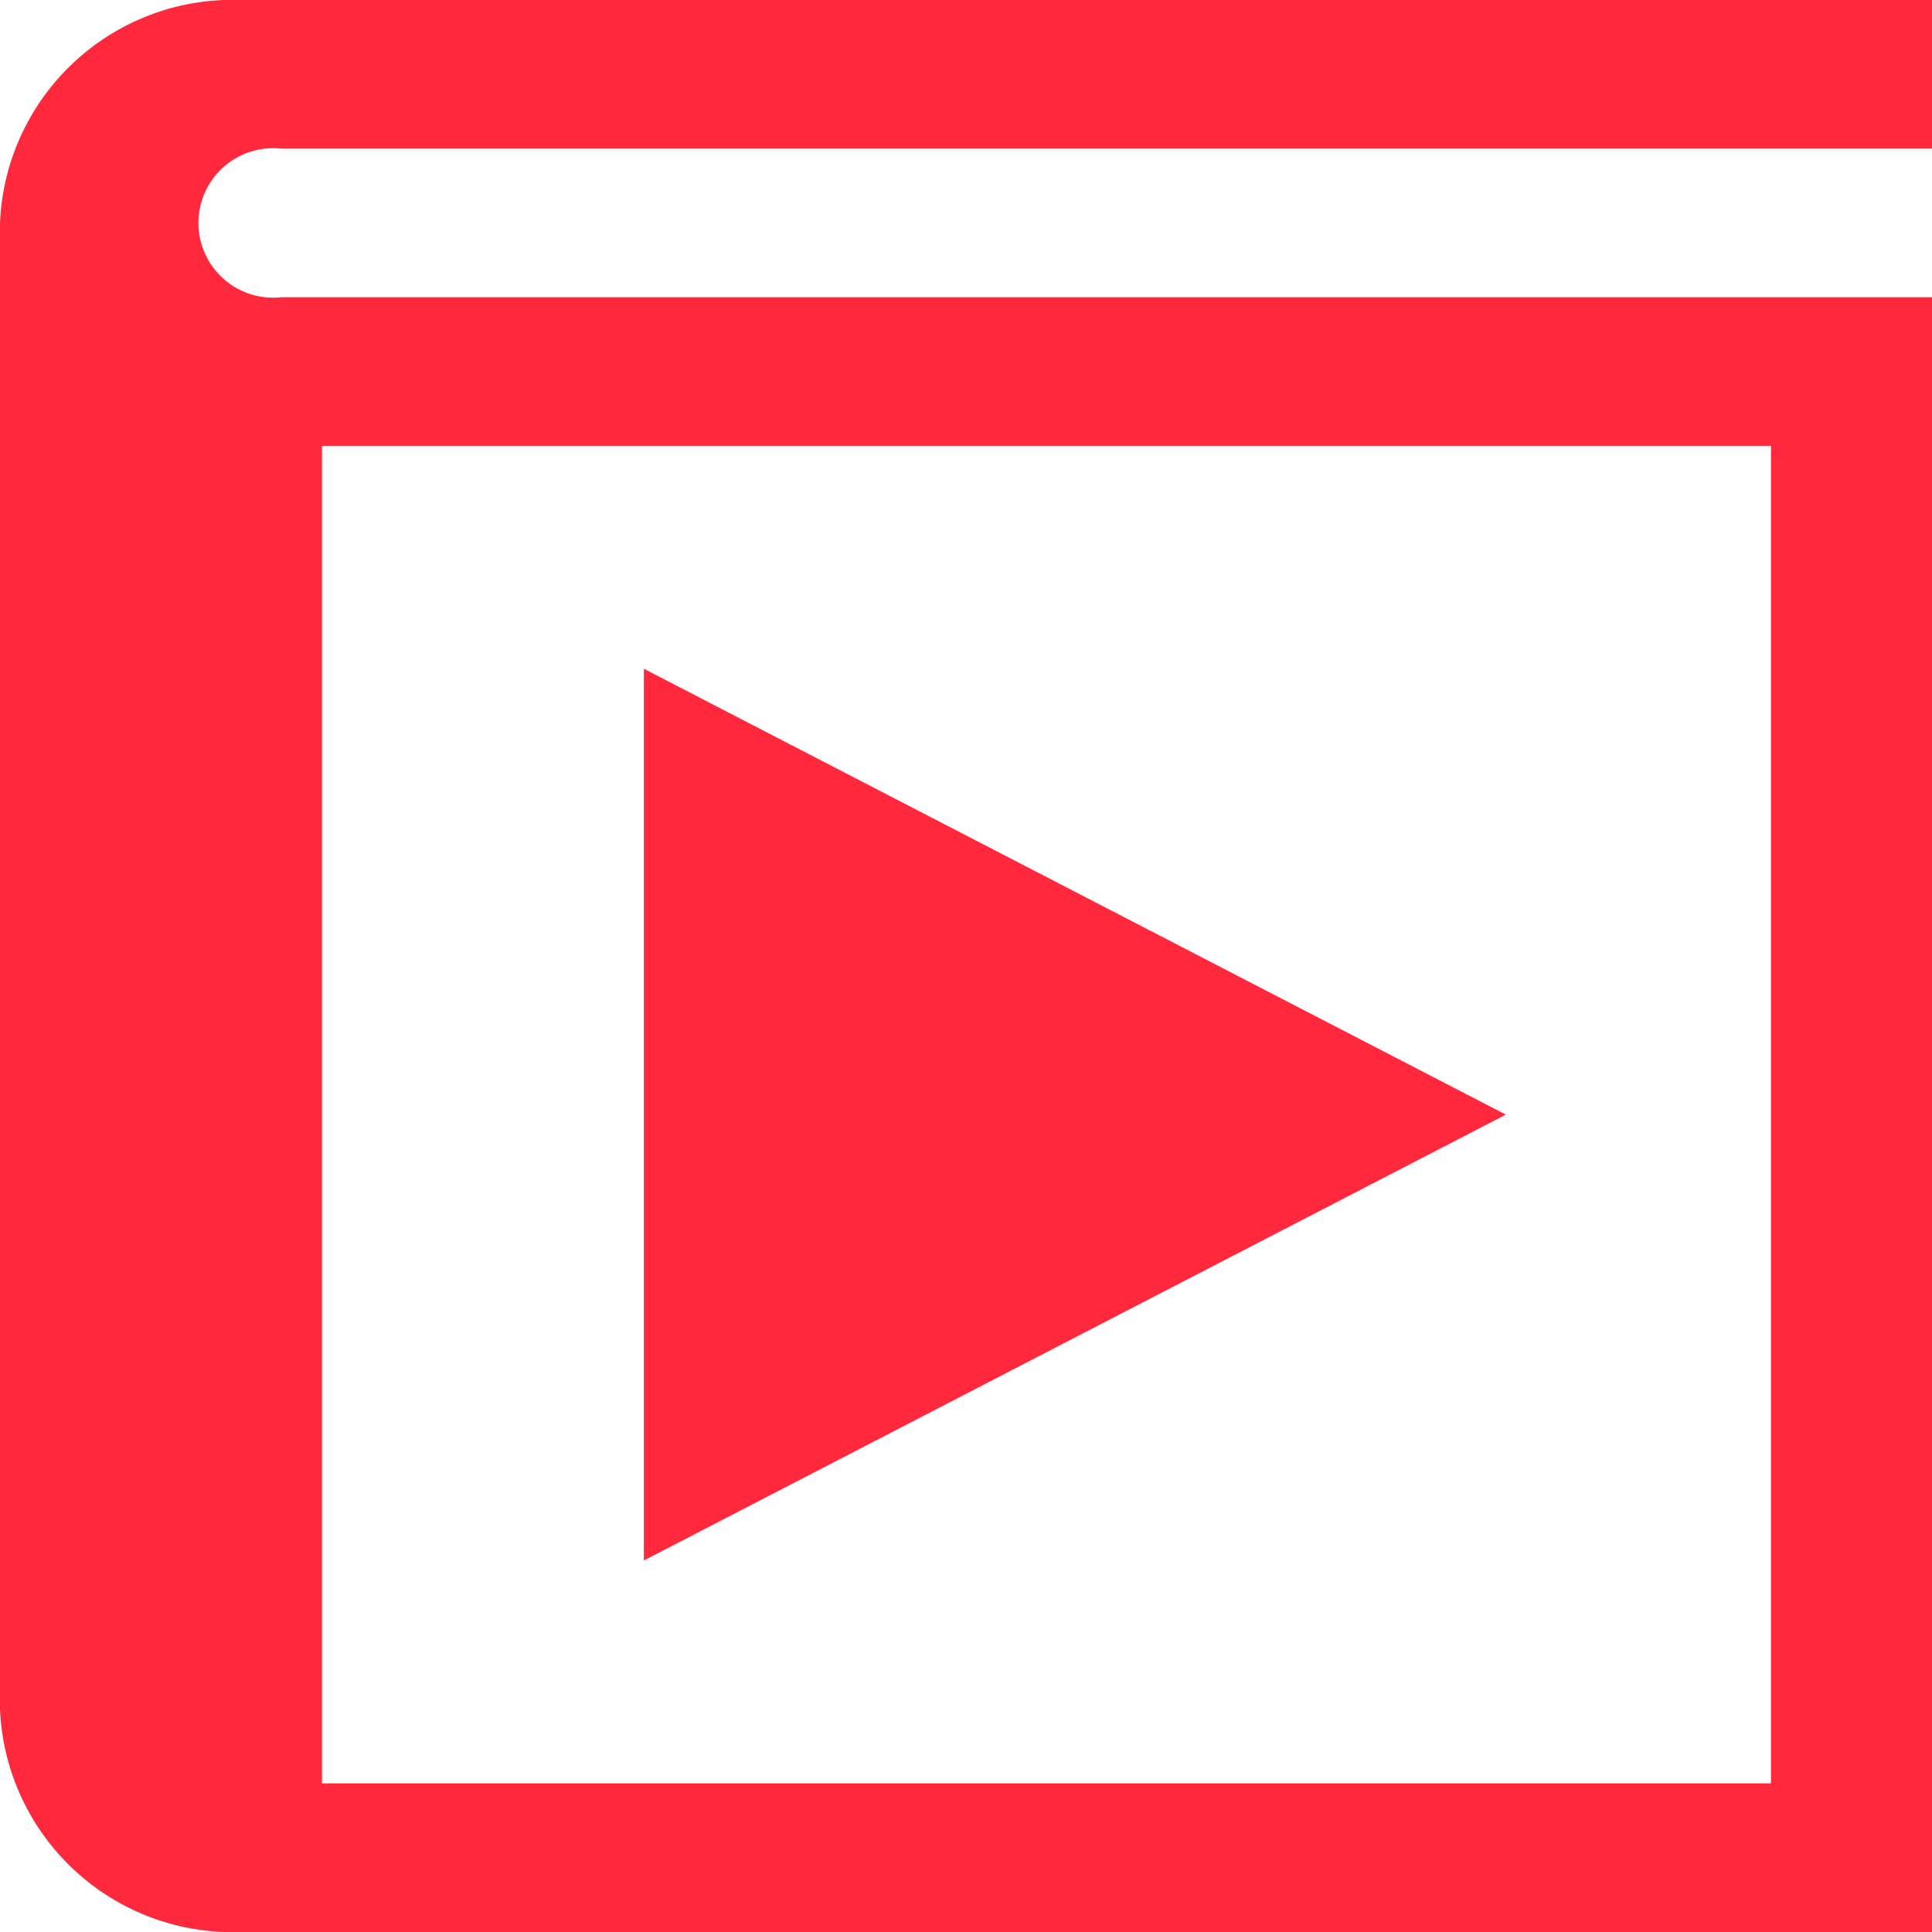 <svg xmlns="http://www.w3.org/2000/svg" width="26" height="26" viewBox="0 0 26 26">
  <path id="シェイプ_1" data-name="シェイプ 1" d="M1820.786,1560H1843v-2h-22.75a3.133,3.133,0,0,0-3.25,3v20a3.133,3.133,0,0,0,3.25,3H1843v-22h-22.214A1.006,1.006,0,1,1,1820.786,1560Zm.547,4h19.5v18h-19.5Zm4.332,15V1567l11.6,6Z" transform="translate(-1817 -1558)" fill="#ff283c"/>
</svg>
